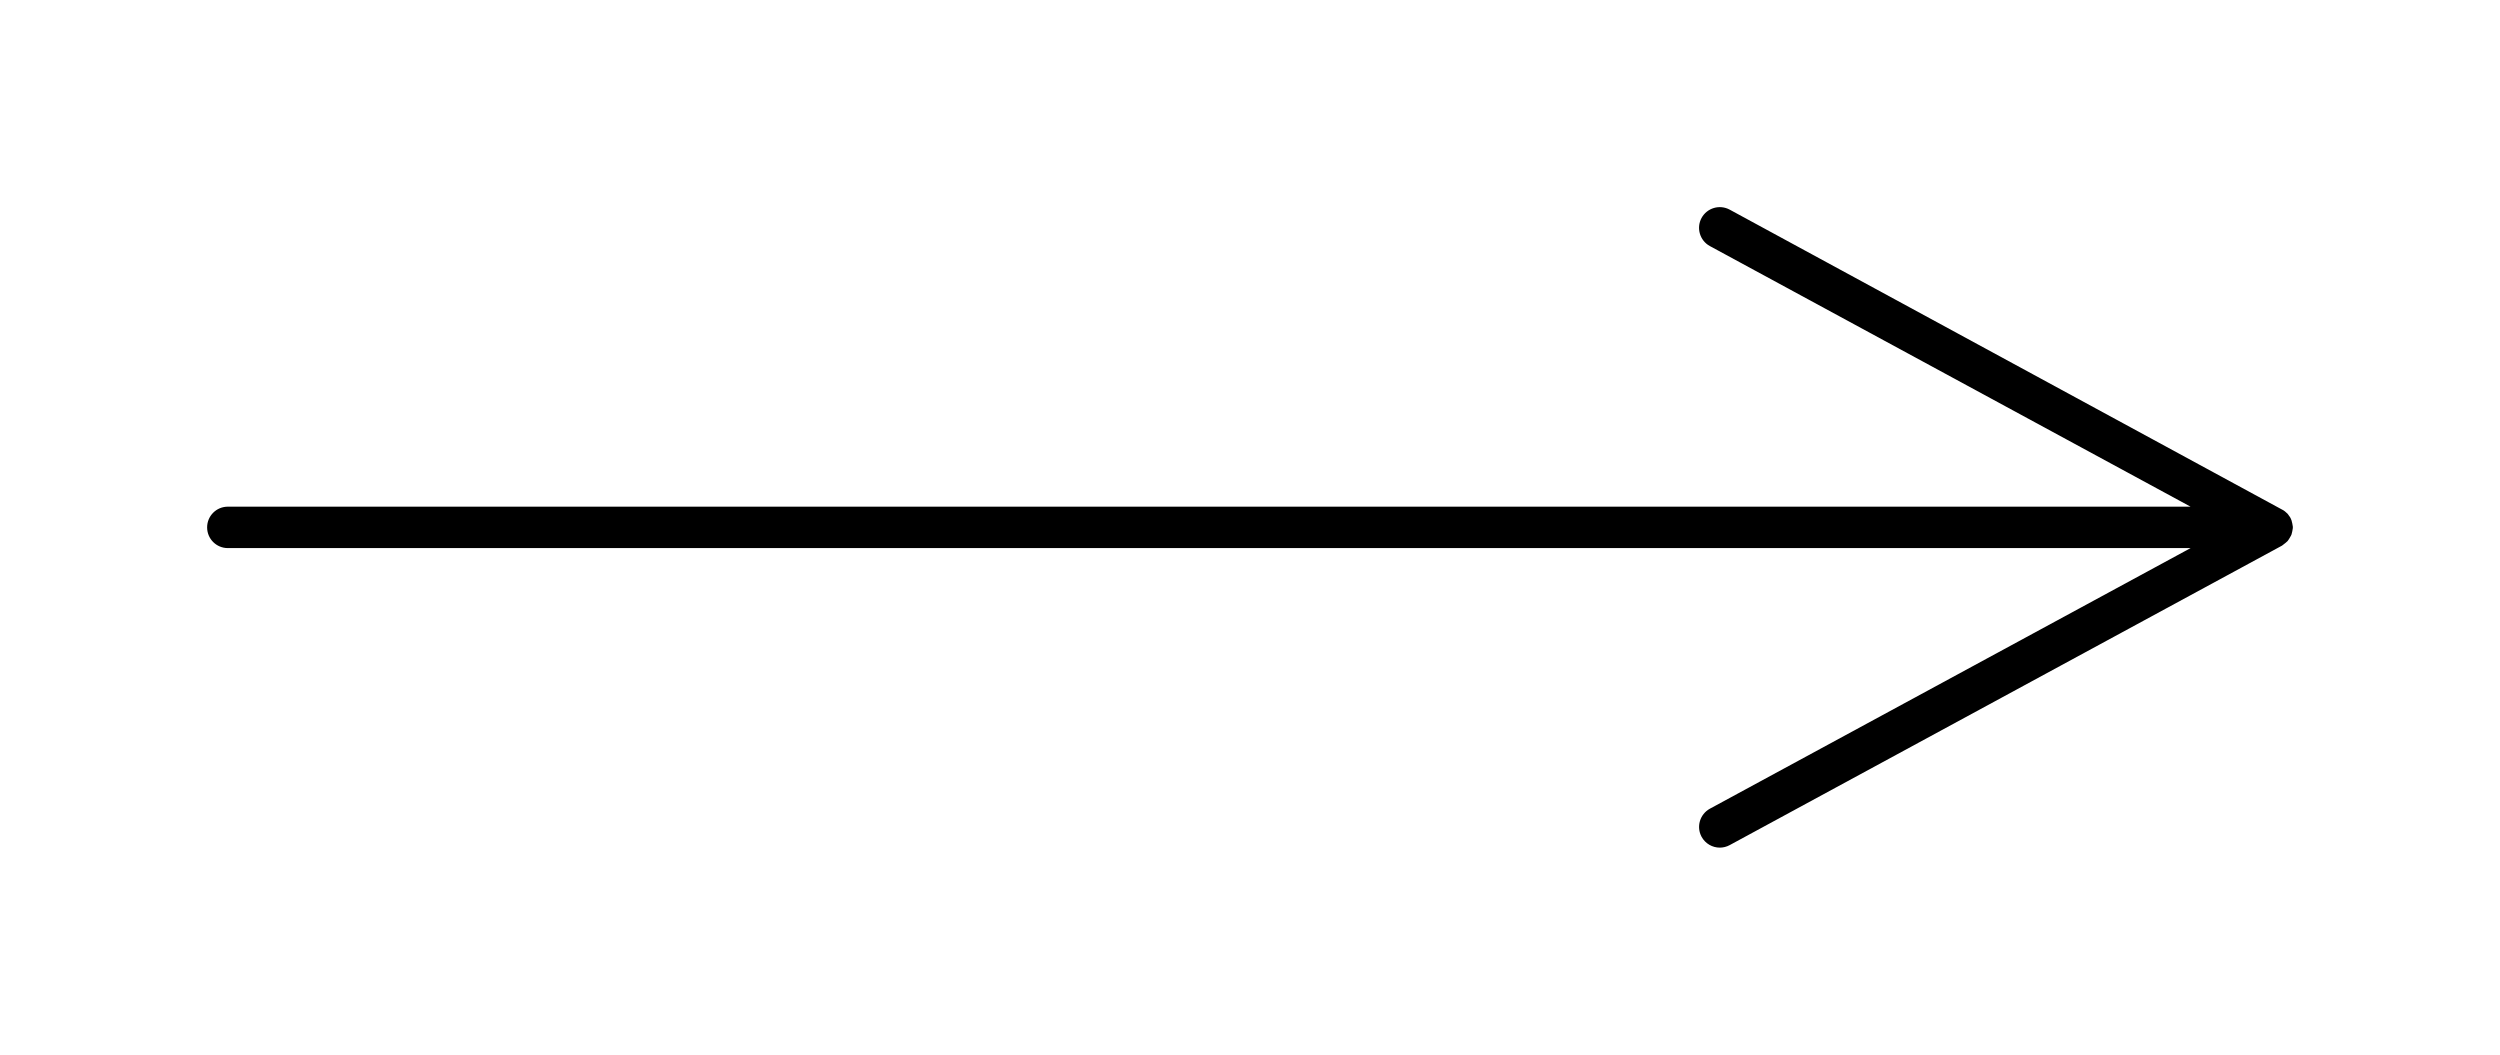 <?xml version="1.0" encoding="utf-8"?>
<!-- Generator: Adobe Illustrator 15.0.0, SVG Export Plug-In . SVG Version: 6.00 Build 0)  -->
<!DOCTYPE svg PUBLIC "-//W3C//DTD SVG 1.1//EN" "http://www.w3.org/Graphics/SVG/1.1/DTD/svg11.dtd">
<svg version="1.1" id="Layer_1" xmlns="http://www.w3.org/2000/svg" xmlns:xlink="http://www.w3.org/1999/xlink" x="0px" y="0px"
	 width="60.35px" height="25.461px" viewBox="0 0 60.35 25.461" enable-background="new 0 0 60.35 25.461" xml:space="preserve">
<g>
	<g>
		<defs>
			<rect id="SVGID_1_" x="4" y="4" width="52" height="17"/>
		</defs>
		<defs>
			<path id="SVGID_2_" d="M55.348,12.755c0.004-0.032,0-0.039,0-0.047c-0.002-0.024-0.006-0.046-0.012-0.07
				c-0.006-0.025-0.01-0.05-0.018-0.074c-0.006-0.017-0.012-0.033-0.02-0.049c-0.014-0.035-0.025-0.043-0.035-0.055
				c-0.014-0.02-0.025-0.04-0.041-0.058c-0.061-0.057-0.078-0.07-0.1-0.083c-0.012-0.008-13.367-7.258-13.367-7.258
				c-0.244-0.132-0.547-0.042-0.68,0.201c-0.131,0.243-0.041,0.546,0.201,0.678l11.604,6.291H5.5c-0.277,0-0.5,0.224-0.5,0.5
				c0,0.277,0.223,0.5,0.5,0.5h47.381l-11.604,6.291c-0.242,0.133-0.332,0.436-0.201,0.678c0.092,0.168,0.264,0.262,0.441,0.262
				c0.08,0,0.162-0.02,0.238-0.061l13.334-7.23c0.08-0.062,0.107-0.082,0.133-0.109c0.018-0.021,0.031-0.045,0.047-0.069
				c0.037-0.061,0.043-0.077,0.049-0.093c0.008-0.025,0.012-0.049,0.018-0.075C55.342,12.801,55.346,12.778,55.348,12.755
				L55.348,12.755z"/>
		</defs>
		<clipPath id="SVGID_3_">
			<use xlink:href="#SVGID_1_"  overflow="visible"/>
		</clipPath>
		<clipPath id="SVGID_4_" clip-path="url(#SVGID_3_)">
			<use xlink:href="#SVGID_2_"  overflow="visible"/>
		</clipPath>
		<rect clip-path="url(#SVGID_4_)" fill="#A4C8CF" width="60.35" height="25.461"/>
	</g>
</g>
</svg>
